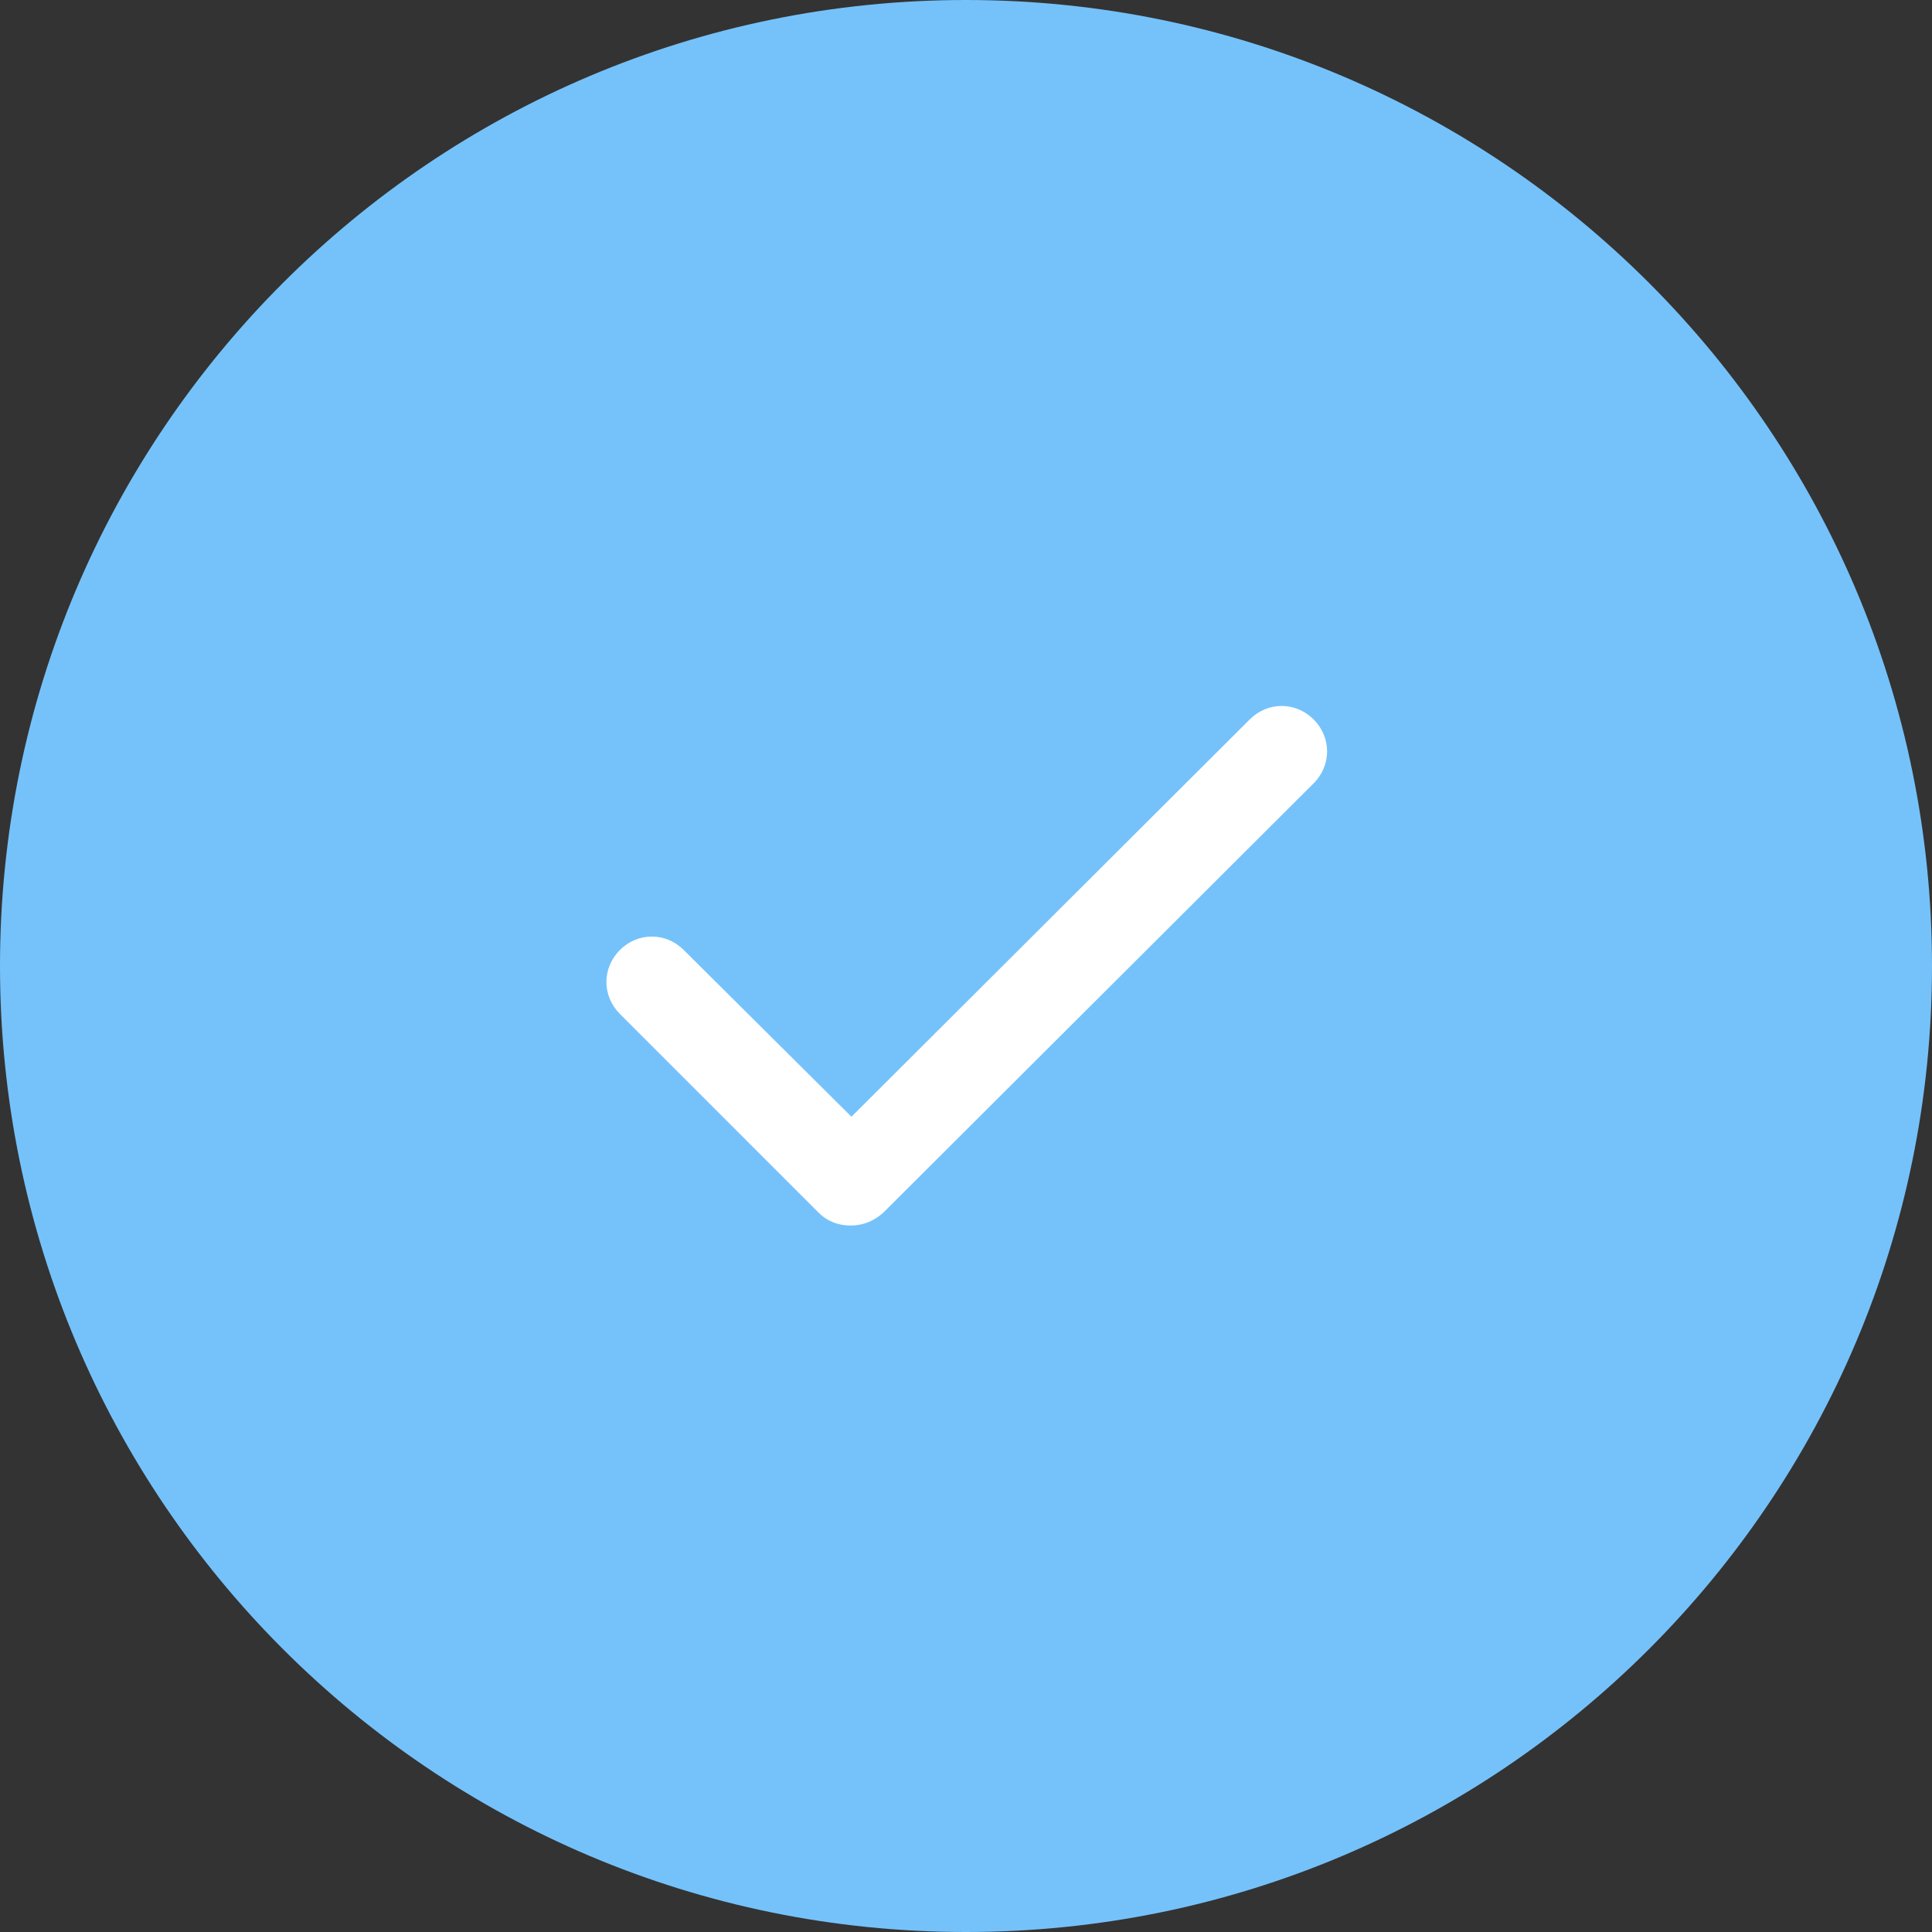 <?xml version="1.0" encoding="UTF-8"?> <svg xmlns="http://www.w3.org/2000/svg" width="100" height="100" viewBox="0 0 100 100" fill="none"><rect x="0" y="0" width="100" height="100" fill="#333333" stroke="none"/> <path d="M50 100C77.614 100 100 77.614 100 50C100 22.386 77.614 0 50 0C22.386 0 0 22.386 0 50C0 77.614 22.386 100 50 100Z" fill="#75C2FA"></path> <path d="M44.02 63.433C43.4 63.433 42.831 63.227 42.366 62.762L32.085 52.48C31.155 51.55 31.155 50.103 32.085 49.173C33.015 48.243 34.461 48.243 35.391 49.173L44.071 57.802L64.686 37.238C65.616 36.308 67.063 36.308 67.993 37.238C68.923 38.168 68.923 39.615 67.993 40.545L45.725 62.762C45.208 63.227 44.64 63.433 44.02 63.433Z" fill="white"></path> </svg> 
